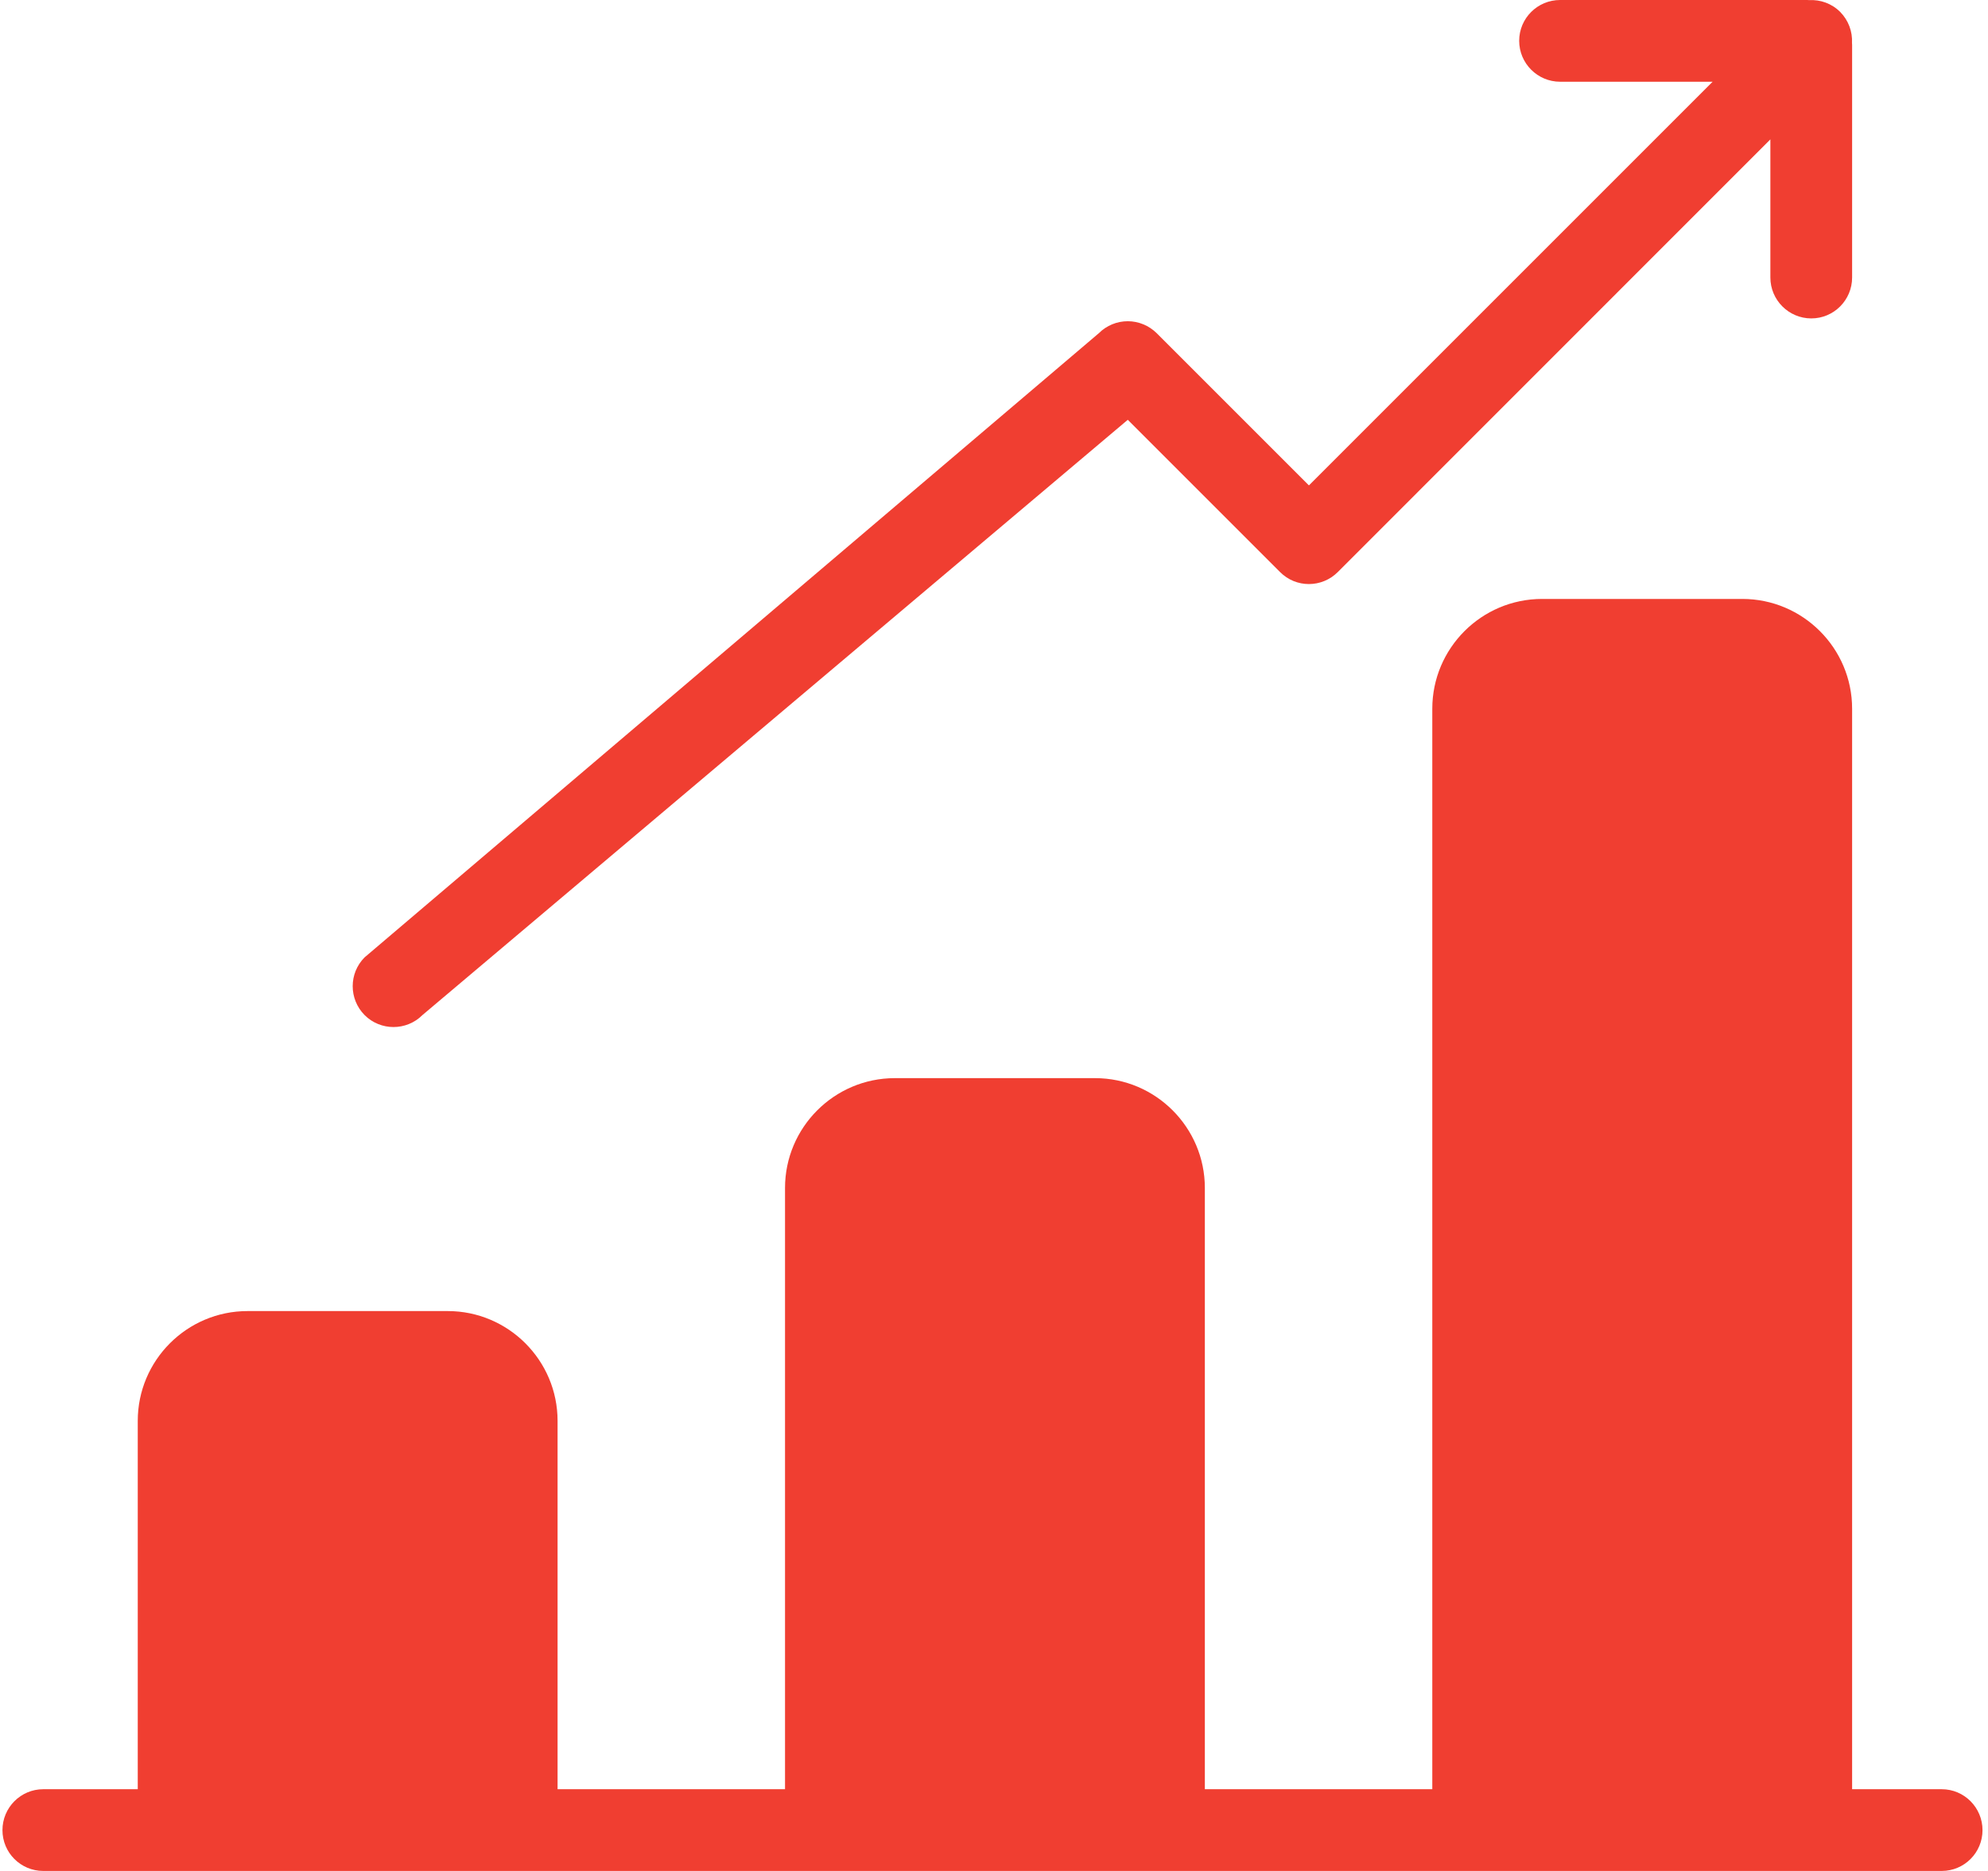 <?xml version="1.0" encoding="UTF-8"?>
<svg width="17px" height="16px" viewBox="0 0 17 16" version="1.1" xmlns="http://www.w3.org/2000/svg" xmlns:xlink="http://www.w3.org/1999/xlink">
    <!-- Generator: Sketch 64 (93537) - https://sketch.com -->
    <title>478544 copy</title>
    <desc>Created with Sketch.</desc>
    <g id="Page-1" stroke="none" stroke-width="1" fill="none" fill-rule="evenodd">
        <g id="478544-copy" fill="#F03E31" fill-rule="nonzero">
            <path d="M16.604,15.301 L15.838,15.301 L15.838,6.061 C15.838,5.543 15.417,5.122 14.899,5.122 L13.187,5.122 C12.669,5.122 12.248,5.543 12.248,6.061 L12.248,15.301 L10.303,15.301 L10.303,10.159 C10.303,9.642 9.882,9.22 9.364,9.22 L7.652,9.22 C7.134,9.22 6.713,9.642 6.713,10.159 L6.713,15.301 L4.768,15.301 L4.768,12.151 C4.768,11.633 4.346,11.212 3.829,11.212 L2.117,11.212 C1.599,11.212 1.178,11.633 1.178,12.151 L1.178,15.301 L0.37,15.301 C0.177,15.301 0.021,15.458 0.021,15.651 C0.021,15.844 0.177,16 0.37,16 L16.604,16 C16.797,16 16.953,15.844 16.953,15.651 C16.953,15.458 16.797,15.301 16.604,15.301 Z" id="Shape"></path>
            <path d="M15.837,0.367 C15.842,0.272 15.808,0.175 15.736,0.102 C15.663,0.029 15.566,-0.004 15.471,0.001 C15.465,0.001 15.46,0 15.454,0 L13.341,0 C13.148,0 12.991,0.156 12.991,0.349 C12.991,0.542 13.148,0.699 13.341,0.699 L14.645,0.699 L11.193,4.151 L9.891,2.849 C9.825,2.784 9.736,2.747 9.644,2.747 C9.551,2.747 9.462,2.784 9.397,2.849 L3.118,8.187 C2.982,8.323 2.982,8.544 3.118,8.681 C3.186,8.749 3.276,8.783 3.365,8.783 C3.454,8.783 3.544,8.749 3.612,8.681 L9.644,3.59 L10.946,4.892 C11.082,5.029 11.303,5.029 11.44,4.892 L15.139,1.192 L15.139,2.373 C15.139,2.566 15.296,2.723 15.489,2.723 C15.682,2.723 15.838,2.566 15.838,2.373 L15.838,0.384 C15.838,0.378 15.837,0.373 15.837,0.367 Z" id="Path"></path>
        </g>
    </g>
</svg>